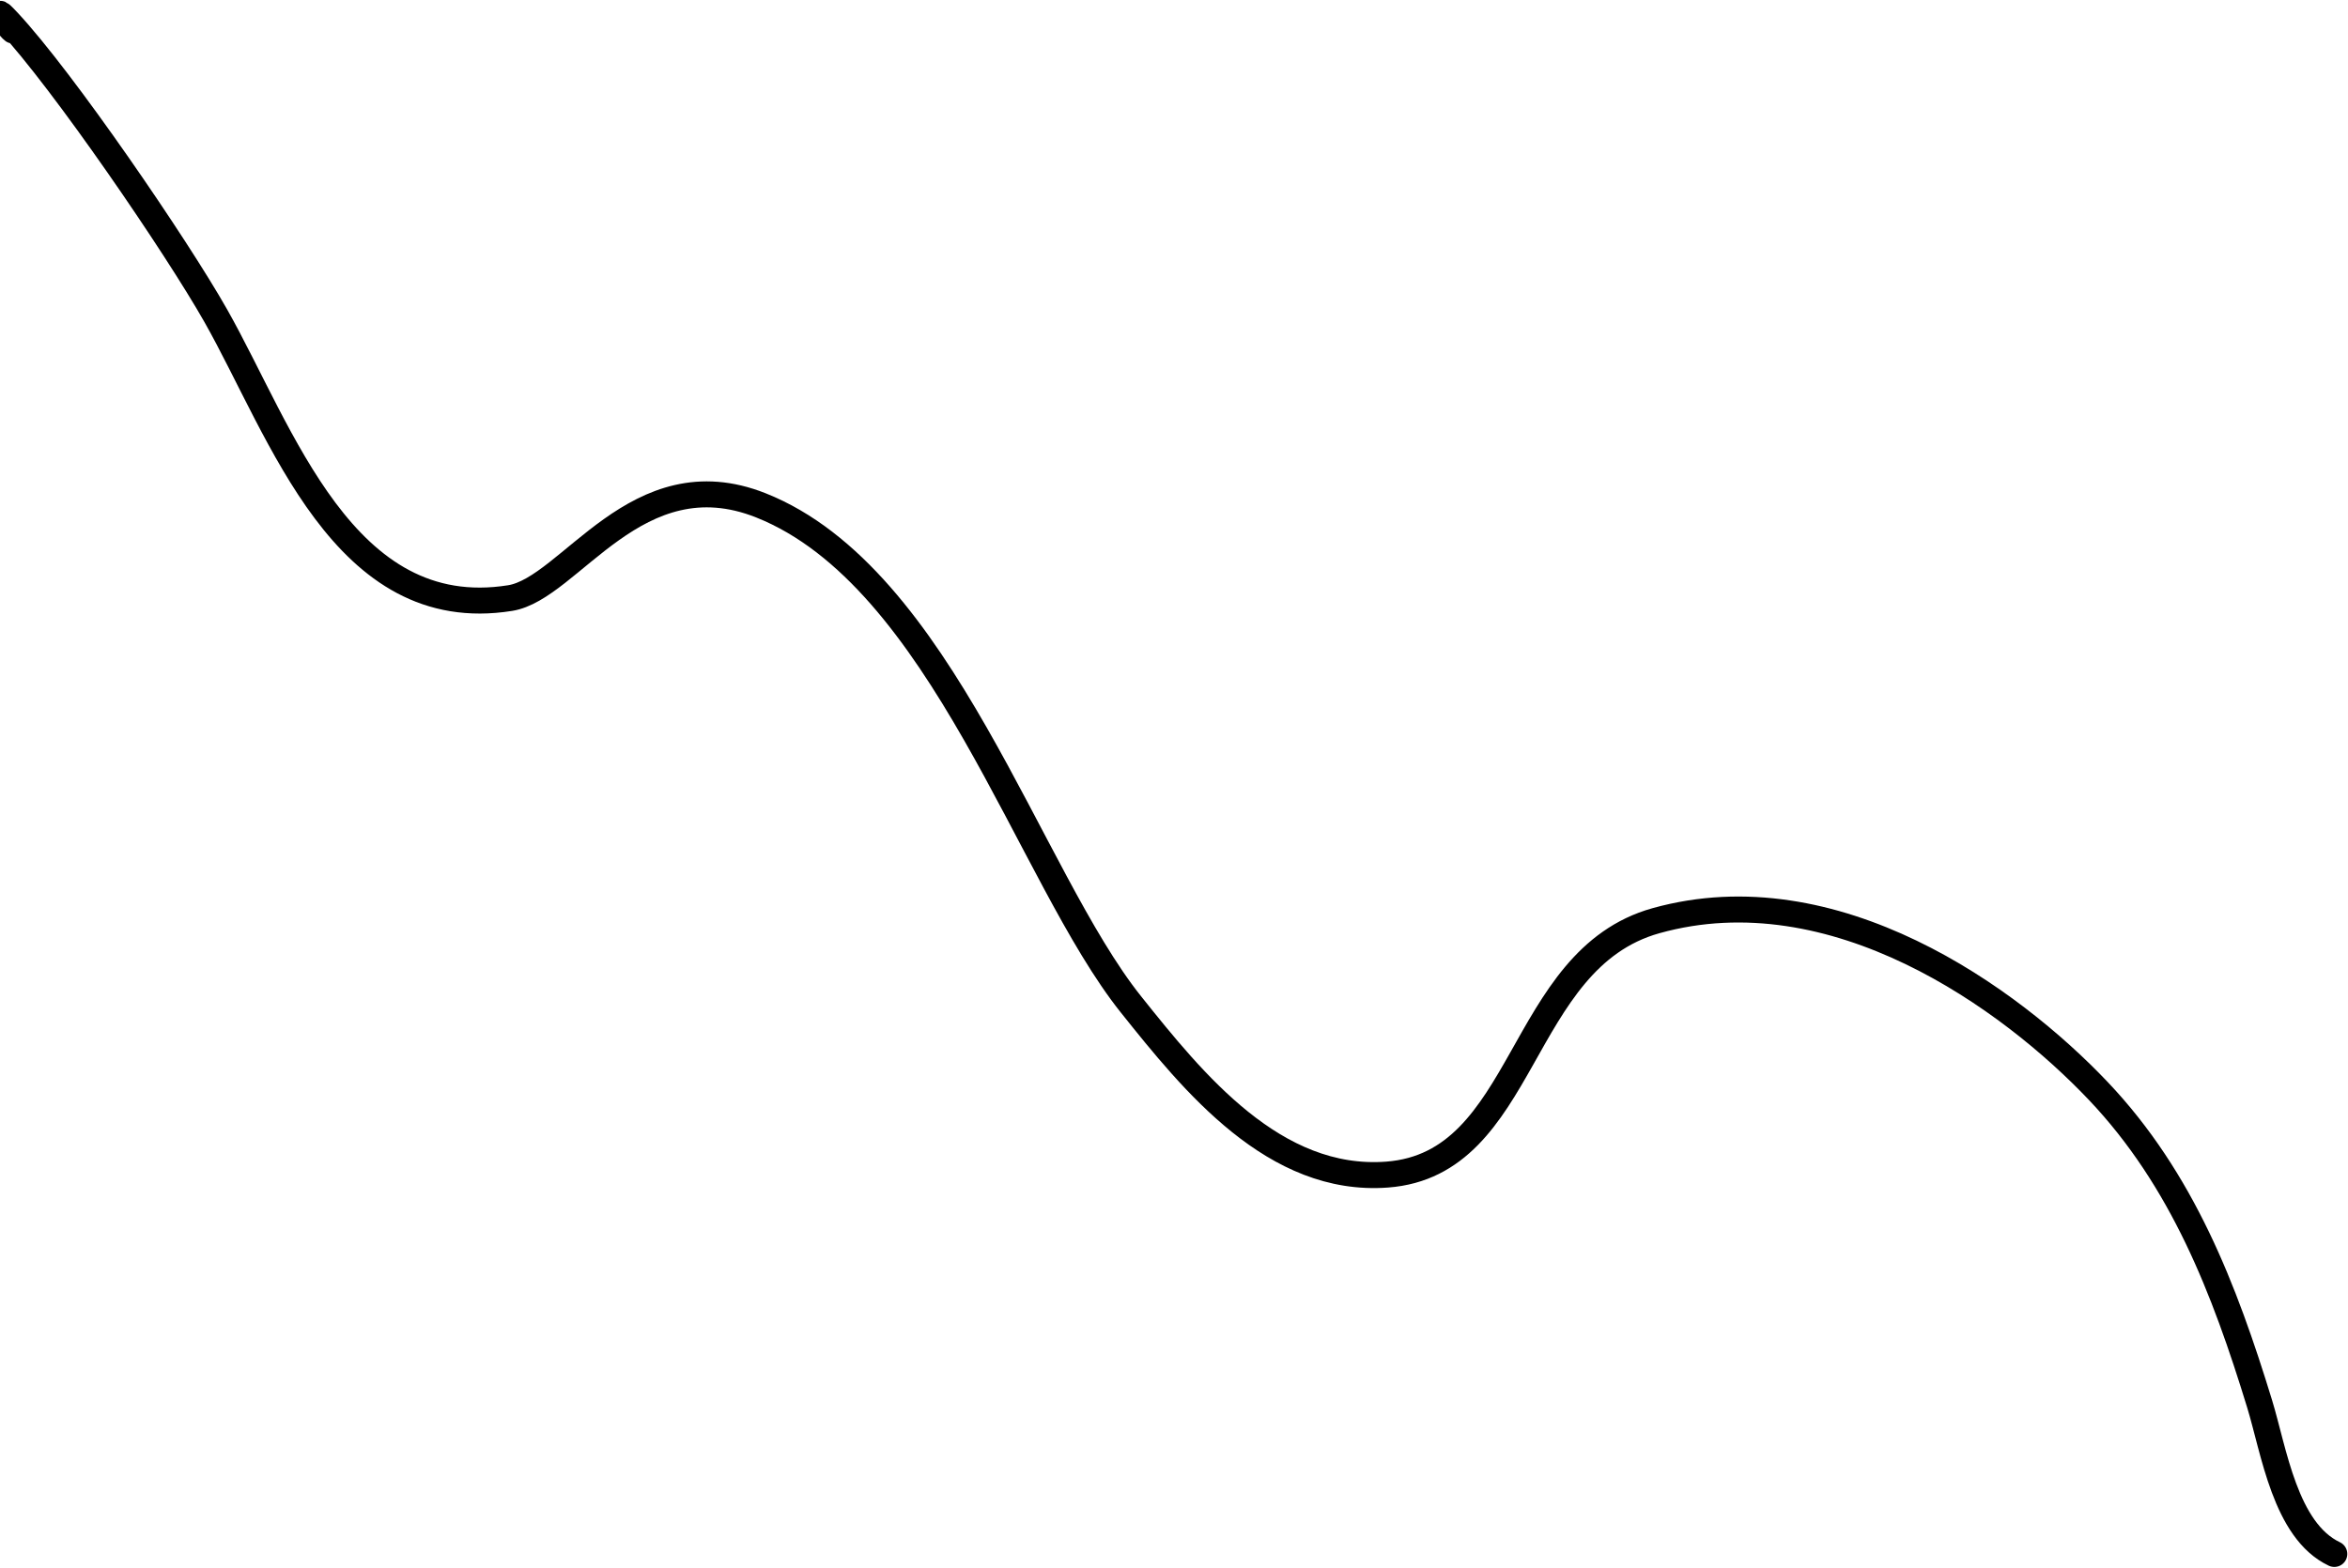 <?xml version="1.0" encoding="UTF-8"?> <svg xmlns="http://www.w3.org/2000/svg" width="452" height="302" viewBox="0 0 452 302" fill="none"> <path d="M449.366 299.231C439.904 294.749 437.749 279.342 434.986 270.327C428.22 248.249 420.131 227.164 403.925 210.074C386.963 192.186 353.109 167.712 318.794 177.287C292.009 184.761 293.993 224.15 267.025 226.18C245.353 227.811 229.767 208.51 217.701 193.393C197.979 168.683 181.277 111.136 146.464 97.308C122.556 87.811 109.777 113.313 98.202 115.165C66.091 120.302 54.256 83.276 41.544 60.807C33.973 47.426 12.156 15.508 1.567 4.15M1.567 4.15C-3.437 -1.219 5.499 10.047 1.567 4.15Z" stroke="black" stroke-width="5" stroke-linecap="round"></path> </svg> 